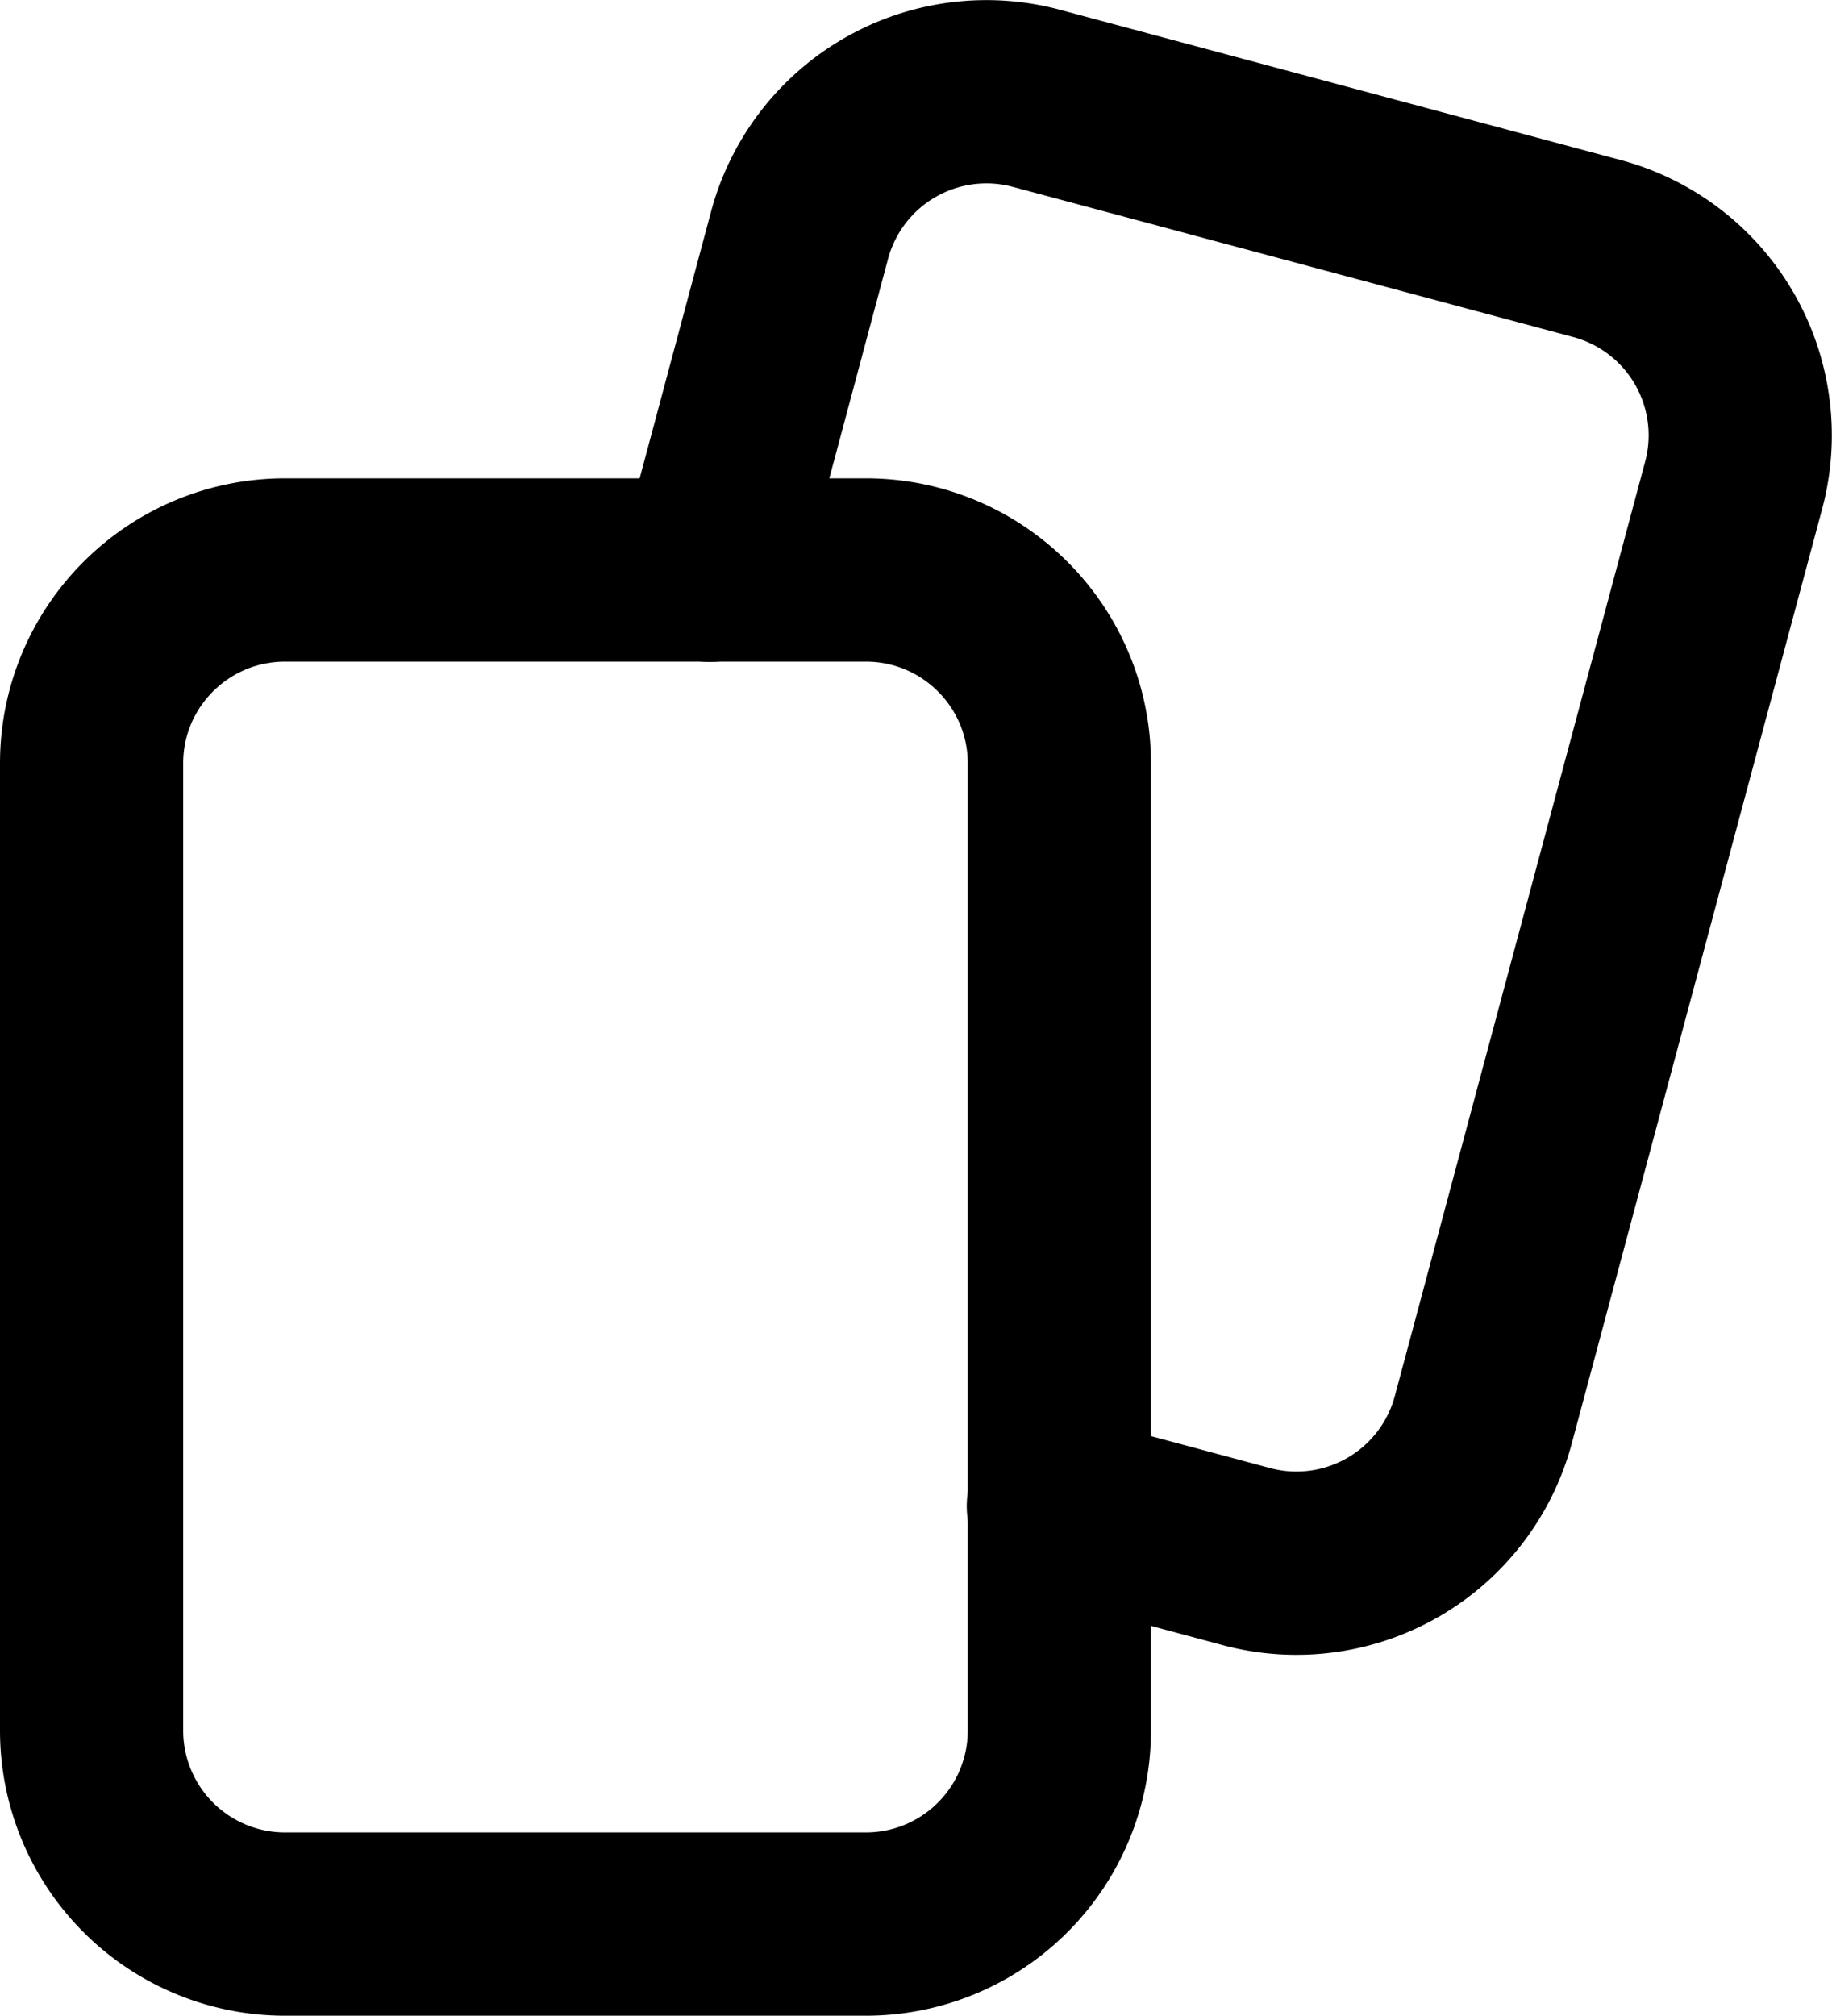 <svg xmlns="http://www.w3.org/2000/svg" width="20" height="22"><path fill="none" stroke="#000" stroke-linecap="round" stroke-linejoin="round" stroke-miterlimit="20" stroke-width="2" d="M9.452 20.997H3.113A2.112 2.112 0 011 18.886V8.33c0-1.166.946-2.11 2.113-2.11h6.339c1.167 0 2.113.944 2.113 2.11v10.556a2.112 2.112 0 01-2.113 2.111z"/><path fill="none" stroke="#000" stroke-linecap="round" stroke-linejoin="round" stroke-miterlimit="20" stroke-width="2" d="M7.75 6.223v0l.979-3.657a2.112 2.112 0 012.586-1.493l6.118 1.639a2.11 2.11 0 011.493 2.585l-2.733 10.197a2.112 2.112 0 01-2.585 1.493l-2.054-.551v0"/></svg>